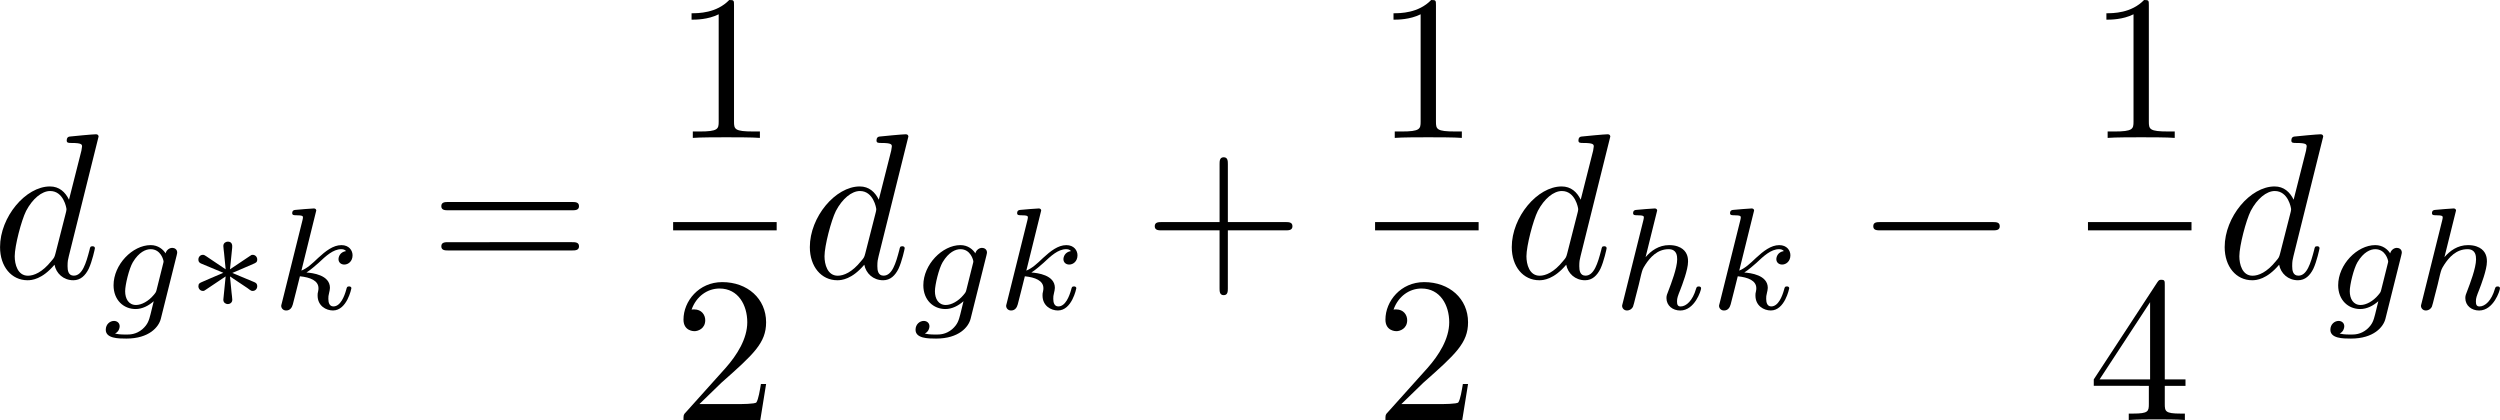 <?xml version="1.0" encoding="UTF-8" standalone="no"?>
<!-- This file was generated by dvisvgm 3.2.1 -->

<svg
   version="1.1"
   width="192.452"
   height="32.334"
   viewBox="52.91 51.878 144.339 24.251"
   id="svg332"
   xmlns:xlink="http://www.w3.org/1999/xlink"
   xmlns="http://www.w3.org/2000/svg"
   xmlns:svg="http://www.w3.org/2000/svg">
  <defs
     id="defs1">
    <path
       id="g1-3"
       d="m 2.703,-2.084 c 0.686,-0.301 0.996,-0.418 1.205,-0.519 0.159,-0.067 0.234,-0.1 0.234,-0.259 0,-0.142 -0.109,-0.268 -0.259,-0.268 -0.059,0 -0.075,0 -0.176,0.075 l -1.138,0.762 0.126,-1.239 c 0.017,-0.151 0,-0.36 -0.251,-0.36 -0.1,0 -0.259,0.067 -0.259,0.251 0,0.075 0.033,0.326 0.042,0.41 0.017,0.142 0.075,0.745 0.092,0.937 L 1.188,-3.055 c -0.084,-0.05 -0.109,-0.075 -0.184,-0.075 -0.151,0 -0.259,0.126 -0.259,0.268 0,0.167 0.1,0.209 0.176,0.243 l 1.264,0.527 c -0.686,0.301 -0.996,0.418 -1.205,0.519 -0.159,0.067 -0.234,0.1 -0.234,0.259 0,0.142 0.109,0.268 0.259,0.268 0.059,0 0.075,0 0.176,-0.075 l 1.138,-0.762 -0.134,1.347 c 0,0.184 0.159,0.251 0.259,0.251 0.1,0 0.259,-0.067 0.259,-0.251 0,-0.075 -0.033,-0.326 -0.042,-0.41 C 2.644,-1.088 2.586,-1.69 2.569,-1.883 L 3.573,-1.213 c 0.218,0.167 0.234,0.167 0.31,0.167 0.151,0 0.259,-0.126 0.259,-0.268 0,-0.167 -0.1,-0.209 -0.176,-0.243 z" />
    <path
       id="g0-0"
       d="m 7.878,-2.75 c 0.203,0 0.418,0 0.418,-0.239 0,-0.239 -0.215,-0.239 -0.418,-0.239 H 1.411 c -0.203,0 -0.418,0 -0.418,0.239 0,0.239 0.215,0.239 0.418,0.239 z" />
    <path
       id="g0-102"
       d="m 3.383,-7.376 c 0,-0.478 0.311,-1.243 1.614,-1.327 0.06,-0.012 0.108,-0.06 0.108,-0.132 0,-0.132 -0.096,-0.132 -0.227,-0.132 -1.196,0 -2.283,0.61 -2.295,1.494 v 2.726 c 0,0.466 0,0.849 -0.478,1.243 -0.418,0.347 -0.873,0.371 -1.136,0.383 -0.06,0.012 -0.108,0.06 -0.108,0.132 0,0.12 0.072,0.12 0.191,0.132 0.789,0.048 1.363,0.478 1.494,1.064 0.036,0.132 0.036,0.155 0.036,0.586 v 2.367 c 0,0.502 0,0.885 0.574,1.339 0.466,0.359 1.255,0.49 1.722,0.49 0.132,0 0.227,0 0.227,-0.132 0,-0.12 -0.072,-0.12 -0.191,-0.132 C 4.16,2.678 3.575,2.295 3.419,1.686 3.383,1.578 3.383,1.554 3.383,1.124 V -1.387 c 0,-0.55 -0.096,-0.753 -0.478,-1.136 -0.251,-0.251 -0.598,-0.371 -0.933,-0.466 0.98,-0.275 1.411,-0.825 1.411,-1.518 z" />
    <path
       id="g0-103"
       d="m 2.582,1.399 c 0,0.478 -0.311,1.243 -1.614,1.327 -0.06,0.012 -0.108,0.06 -0.108,0.132 0,0.132 0.132,0.132 0.239,0.132 1.16,0 2.271,-0.586 2.283,-1.494 v -2.726 c 0,-0.466 0,-0.849 0.478,-1.243 0.418,-0.347 0.873,-0.371 1.136,-0.383 0.06,-0.012 0.108,-0.06 0.108,-0.132 0,-0.12 -0.072,-0.12 -0.191,-0.132 C 4.125,-3.168 3.551,-3.599 3.419,-4.184 3.383,-4.316 3.383,-4.34 3.383,-4.77 v -2.367 c 0,-0.502 0,-0.885 -0.574,-1.339 -0.478,-0.371 -1.303,-0.49 -1.71,-0.49 -0.108,0 -0.239,0 -0.239,0.132 0,0.12 0.072,0.12 0.191,0.132 0.753,0.048 1.339,0.43 1.494,1.04 0.036,0.108 0.036,0.132 0.036,0.562 v 2.511 c 0,0.55 0.096,0.753 0.478,1.136 0.251,0.251 0.598,0.371 0.933,0.466 -0.98,0.275 -1.411,0.825 -1.411,1.518 z" />
    <path
       id="g6-88"
       d="m 15.135,16.737 1.447,-3.826 h -0.299 c -0.466,1.243 -1.733,2.056 -3.108,2.415 -0.251,0.06 -1.423,0.371 -3.718,0.371 H 2.248 L 8.333,8.56 C 8.416,8.464 8.44,8.428 8.44,8.369 c 0,-0.024 0,-0.06 -0.084,-0.179 L 2.786,0.574 h 6.551 c 1.602,0 2.69,0.167 2.798,0.191 0.646,0.096 1.686,0.299 2.63,0.897 0.299,0.191 1.112,0.729 1.518,1.698 h 0.299 L 15.135,0 H 1.004 C 0.729,0 0.717,0.012 0.681,0.084 0.669,0.12 0.669,0.347 0.669,0.478 l 6.324,8.656 -6.193,7.257 c -0.12,0.143 -0.12,0.203 -0.12,0.215 0,0.132 0.108,0.132 0.323,0.132 z" />
    <path
       id="g3-103"
       d="m 4.452,-3.088 c 0.033,-0.126 0.033,-0.167 0.033,-0.176 0,-0.184 -0.151,-0.268 -0.285,-0.268 -0.192,0 -0.351,0.159 -0.385,0.318 -0.142,-0.226 -0.427,-0.477 -0.862,-0.477 -1.046,0 -2.142,1.121 -2.142,2.318 C 0.812,-0.51 1.398,0 2.084,0 2.469,0 2.837,-0.192 3.13,-0.452 L 2.946,0.301 C 2.854,0.653 2.795,0.879 2.477,1.163 2.109,1.473 1.749,1.473 1.54,1.473 c -0.385,0 -0.494,-0.025 -0.644,-0.059 0.209,-0.1 0.268,-0.301 0.268,-0.418 0,-0.201 -0.159,-0.31 -0.326,-0.31 -0.234,0 -0.477,0.192 -0.477,0.51 0,0.502 0.72,0.51 1.188,0.51 1.314,0 1.875,-0.669 1.992,-1.147 z m -1.155,1.975 c -0.033,0.126 -0.033,0.142 -0.176,0.31 -0.293,0.351 -0.695,0.569 -1.013,0.569 -0.427,0 -0.628,-0.36 -0.628,-0.795 0,-0.368 0.226,-1.306 0.444,-1.674 0.351,-0.586 0.745,-0.753 1.029,-0.753 0.586,0 0.745,0.628 0.745,0.711 0,0.017 0,0.033 -0.025,0.126 z" />
    <path
       id="g3-104"
       d="m 2.619,-5.557 c 0.008,-0.017 0.033,-0.126 0.033,-0.134 0,-0.042 -0.033,-0.117 -0.134,-0.117 -0.167,0 -0.862,0.067 -1.071,0.084 -0.067,0.008 -0.184,0.017 -0.184,0.192 0,0.117 0.117,0.117 0.218,0.117 0.402,0 0.402,0.059 0.402,0.126 0,0.059 -0.017,0.109 -0.033,0.184 l -1.18,4.737 c -0.042,0.151 -0.042,0.167 -0.042,0.184 0,0.126 0.1,0.268 0.285,0.268 0.092,0 0.251,-0.042 0.343,-0.218 C 1.28,-0.184 1.356,-0.485 1.398,-0.661 L 1.59,-1.406 C 1.615,-1.531 1.699,-1.849 1.724,-1.975 1.808,-2.293 1.808,-2.301 1.975,-2.569 2.243,-2.979 2.661,-3.456 3.314,-3.456 c 0.469,0 0.494,0.385 0.494,0.586 0,0.502 -0.36,1.431 -0.494,1.783 -0.092,0.234 -0.126,0.31 -0.126,0.452 0,0.444 0.368,0.72 0.795,0.72 0.837,0 1.205,-1.155 1.205,-1.28 0,-0.109 -0.109,-0.109 -0.134,-0.109 -0.117,0 -0.126,0.05 -0.159,0.142 -0.192,0.669 -0.561,1.013 -0.887,1.013 -0.176,0 -0.209,-0.117 -0.209,-0.293 0,-0.192 0.042,-0.301 0.192,-0.678 0.1,-0.259 0.444,-1.147 0.444,-1.615 0,-0.134 0,-0.485 -0.31,-0.728 C 3.983,-3.573 3.741,-3.691 3.347,-3.691 c -0.611,0 -1.054,0.335 -1.364,0.695 z" />
    <path
       id="g3-105"
       d="m 2.711,-5.23 c 0,-0.134 -0.1,-0.318 -0.335,-0.318 -0.226,0 -0.469,0.218 -0.469,0.46 0,0.142 0.109,0.318 0.335,0.318 0.243,0 0.469,-0.234 0.469,-0.46 z m -1.707,4.251 c -0.033,0.109 -0.075,0.209 -0.075,0.351 0,0.393 0.335,0.711 0.795,0.711 0.837,0 1.205,-1.155 1.205,-1.28 0,-0.109 -0.109,-0.109 -0.134,-0.109 -0.117,0 -0.126,0.05 -0.159,0.142 -0.192,0.669 -0.561,1.013 -0.887,1.013 -0.167,0 -0.209,-0.109 -0.209,-0.293 0,-0.192 0.059,-0.351 0.134,-0.536 0.084,-0.226 0.176,-0.452 0.268,-0.669 0.075,-0.201 0.377,-0.962 0.41,-1.063 0.025,-0.084 0.05,-0.184 0.05,-0.268 0,-0.393 -0.335,-0.711 -0.795,-0.711 -0.828,0 -1.213,1.138 -1.213,1.28 0,0.109 0.117,0.109 0.142,0.109 0.117,0 0.126,-0.042 0.151,-0.134 0.218,-0.72 0.586,-1.021 0.895,-1.021 0.134,0 0.209,0.067 0.209,0.293 0,0.192 -0.05,0.318 -0.259,0.837 z" />
    <path
       id="g3-106"
       d="m 3.674,-5.23 c 0,-0.142 -0.109,-0.318 -0.335,-0.318 -0.243,0 -0.469,0.234 -0.469,0.46 0,0.134 0.1,0.318 0.335,0.318 0.226,0 0.469,-0.218 0.469,-0.46 z M 1.9,0.41 C 1.757,0.987 1.314,1.473 0.82,1.473 0.711,1.473 0.611,1.456 0.519,1.423 0.736,1.322 0.803,1.121 0.803,0.996 0.803,0.795 0.644,0.686 0.477,0.686 0.218,0.686 0,0.912 0,1.18 c 0,0.318 0.326,0.527 0.828,0.527 0.502,0 1.481,-0.301 1.741,-1.322 l 0.753,-2.996 c 0.025,-0.092 0.042,-0.167 0.042,-0.293 0,-0.46 -0.393,-0.787 -0.895,-0.787 -0.929,0 -1.465,1.163 -1.465,1.28 0,0.109 0.117,0.109 0.142,0.109 0.1,0 0.109,-0.025 0.167,-0.151 0.209,-0.485 0.644,-1.004 1.13,-1.004 0.209,0 0.285,0.142 0.285,0.41 0,0.092 -0.017,0.209 -0.025,0.251 z" />
    <path
       id="g3-107"
       d="m 2.619,-5.557 c 0.008,-0.017 0.033,-0.126 0.033,-0.134 0,-0.042 -0.033,-0.117 -0.134,-0.117 -0.167,0 -0.862,0.067 -1.071,0.084 -0.067,0.008 -0.184,0.017 -0.184,0.192 0,0.117 0.117,0.117 0.218,0.117 0.402,0 0.402,0.059 0.402,0.126 0,0.059 -0.017,0.109 -0.033,0.184 l -1.18,4.737 c -0.042,0.151 -0.042,0.167 -0.042,0.184 0,0.126 0.1,0.268 0.285,0.268 0.226,0 0.335,-0.167 0.385,-0.351 0.017,-0.033 0.377,-1.506 0.41,-1.624 0.594,0.059 1.071,0.251 1.071,0.686 0,0.042 0,0.084 -0.017,0.167 -0.033,0.126 -0.033,0.167 -0.033,0.259 0,0.594 0.485,0.862 0.887,0.862 0.812,0 1.063,-1.272 1.063,-1.28 0,-0.109 -0.109,-0.109 -0.134,-0.109 -0.117,0 -0.126,0.042 -0.167,0.201 -0.1,0.36 -0.326,0.954 -0.736,0.954 -0.226,0 -0.293,-0.209 -0.293,-0.435 0,-0.142 0,-0.159 0.05,-0.377 0.008,-0.025 0.042,-0.167 0.042,-0.259 0,-0.745 -1.004,-0.862 -1.356,-0.887 0.243,-0.151 0.552,-0.427 0.695,-0.552 0.427,-0.402 0.845,-0.795 1.314,-0.795 0.1,0 0.209,0.025 0.276,0.109 -0.36,0.059 -0.435,0.343 -0.435,0.469 0,0.184 0.142,0.31 0.335,0.31 0.226,0 0.477,-0.184 0.477,-0.536 0,-0.276 -0.201,-0.586 -0.644,-0.586 -0.477,0 -0.912,0.343 -1.339,0.736 -0.351,0.335 -0.628,0.594 -0.971,0.736 z" />
    <path
       id="g3-112"
       d="m 0.628,1.021 c -0.059,0.234 -0.075,0.301 -0.41,0.301 -0.109,0 -0.226,0 -0.226,0.176 0,0.092 0.075,0.126 0.117,0.126 0.218,0 0.494,-0.033 0.72,-0.033 0.285,0 0.603,0.033 0.879,0.033 0.075,0 0.167,-0.025 0.167,-0.184 0,-0.117 -0.117,-0.117 -0.218,-0.117 -0.184,0 -0.41,0 -0.41,-0.1 0,-0.042 0.059,-0.259 0.092,-0.385 0.1,-0.444 0.218,-0.895 0.31,-1.247 0.1,0.167 0.36,0.494 0.862,0.494 1.021,0 2.151,-1.13 2.151,-2.377 0,-0.979 -0.678,-1.398 -1.255,-1.398 -0.519,0 -0.962,0.351 -1.188,0.586 C 2.075,-3.582 1.607,-3.691 1.356,-3.691 c -0.326,0 -0.527,0.218 -0.661,0.444 -0.167,0.285 -0.301,0.787 -0.301,0.837 0,0.109 0.117,0.109 0.142,0.109 0.117,0 0.126,-0.025 0.184,-0.251 0.126,-0.485 0.285,-0.904 0.611,-0.904 0.218,0 0.276,0.184 0.276,0.41 0,0.092 -0.017,0.201 -0.025,0.251 z m 1.582,-3.707 c 0.485,-0.644 0.904,-0.77 1.172,-0.77 0.326,0 0.611,0.243 0.611,0.812 0,0.343 -0.184,1.197 -0.435,1.682 -0.209,0.41 -0.619,0.812 -1.046,0.812 -0.594,0 -0.745,-0.644 -0.745,-0.728 0,-0.033 0.017,-0.092 0.025,-0.126 z" />
    <path
       id="g5-49"
       d="m 2.803,-5.322 c 0,-0.226 -0.017,-0.234 -0.251,-0.234 -0.536,0.527 -1.297,0.536 -1.64,0.536 V -4.72 c 0.201,0 0.753,0 1.213,-0.234 v 4.268 c 0,0.276 0,0.385 -0.837,0.385 H 0.971 V 0 c 0.151,-0.008 1.18,-0.033 1.49,-0.033 0.259,0 1.314,0.025 1.498,0.033 V -0.301 H 3.64 c -0.837,0 -0.837,-0.109 -0.837,-0.385 z" />
    <path
       id="g5-50"
       d="M 4.226,-1.523 H 3.942 C 3.917,-1.339 3.833,-0.845 3.724,-0.762 3.657,-0.711 3.013,-0.711 2.896,-0.711 H 1.356 c 0.879,-0.778 1.172,-1.013 1.674,-1.406 0.619,-0.494 1.197,-1.013 1.197,-1.808 0,-1.013 -0.887,-1.632 -1.958,-1.632 -1.038,0 -1.741,0.728 -1.741,1.498 0,0.427 0.36,0.469 0.444,0.469 0.201,0 0.444,-0.142 0.444,-0.444 0,-0.151 -0.059,-0.444 -0.494,-0.444 0.259,-0.594 0.828,-0.778 1.222,-0.778 0.837,0 1.272,0.653 1.272,1.331 0,0.728 -0.519,1.306 -0.787,1.607 L 0.611,-0.326 C 0.527,-0.251 0.527,-0.234 0.527,0 h 3.448 z" />
    <path
       id="g5-61"
       d="m 6.427,-2.812 c 0.126,0 0.318,0 0.318,-0.209 0,-0.201 -0.201,-0.201 -0.31,-0.201 H 0.895 c -0.109,0 -0.31,0 -0.31,0.201 0,0.209 0.192,0.209 0.318,0.209 z m 0.008,1.841 c 0.109,0 0.31,0 0.31,-0.201 0,-0.209 -0.192,-0.209 -0.318,-0.209 H 0.904 c -0.126,0 -0.318,0 -0.318,0.209 0,0.201 0.201,0.201 0.31,0.201 z" />
    <path
       id="g2-58"
       d="m 2.295,-0.634 c 0,-0.347 -0.287,-0.634 -0.634,-0.634 -0.347,0 -0.634,0.287 -0.634,0.634 0,0.347 0.287,0.634 0.634,0.634 0.347,0 0.634,-0.287 0.634,-0.634 z" />
    <path
       id="g2-86"
       d="m 7.508,-6.802 c 0.586,-0.933 1.088,-0.968 1.53,-0.992 0.143,-0.012 0.155,-0.215 0.155,-0.227 0,-0.096 -0.06,-0.143 -0.155,-0.143 -0.311,0 -0.658,0.036 -0.98,0.036 -0.395,0 -0.801,-0.036 -1.184,-0.036 -0.072,0 -0.227,0 -0.227,0.227 0,0.132 0.108,0.143 0.191,0.143 0.323,0.024 0.55,0.143 0.55,0.395 0,0.179 -0.179,0.442 -0.179,0.454 L 3.539,-1.112 2.726,-7.436 c 0,-0.203 0.275,-0.359 0.825,-0.359 0.167,0 0.299,0 0.299,-0.239 0,-0.108 -0.096,-0.132 -0.167,-0.132 -0.478,0 -0.992,0.036 -1.482,0.036 -0.215,0 -0.442,-0.012 -0.658,-0.012 -0.215,0 -0.442,-0.024 -0.646,-0.024 -0.084,0 -0.227,0 -0.227,0.227 0,0.143 0.108,0.143 0.299,0.143 0.669,0 0.681,0.108 0.717,0.406 l 0.944,7.376 c 0.036,0.239 0.084,0.275 0.239,0.275 0.191,0 0.239,-0.06 0.335,-0.215 z" />
    <path
       id="g2-97"
       d="m 4.459,-4.519 c -0.215,-0.442 -0.562,-0.765 -1.1,-0.765 -1.399,0 -2.881,1.757 -2.881,3.503 0,1.124 0.658,1.913 1.59,1.913 0.239,0 0.837,-0.048 1.554,-0.897 0.096,0.502 0.514,0.897 1.088,0.897 0.418,0 0.693,-0.275 0.885,-0.658 0.203,-0.43 0.359,-1.16 0.359,-1.184 0,-0.12 -0.108,-0.12 -0.143,-0.12 -0.12,0 -0.132,0.048 -0.167,0.215 -0.203,0.777 -0.418,1.482 -0.909,1.482 -0.323,0 -0.359,-0.311 -0.359,-0.55 0,-0.263 0.024,-0.359 0.155,-0.885 0.132,-0.502 0.155,-0.622 0.263,-1.076 l 0.43,-1.674 c 0.084,-0.335 0.084,-0.359 0.084,-0.406 0,-0.203 -0.143,-0.323 -0.347,-0.323 -0.287,0 -0.466,0.263 -0.502,0.526 z m -0.777,3.096 c -0.06,0.215 -0.06,0.239 -0.239,0.442 -0.526,0.658 -1.016,0.849 -1.351,0.849 -0.598,0 -0.765,-0.658 -0.765,-1.124 0,-0.598 0.383,-2.068 0.658,-2.618 0.371,-0.705 0.909,-1.148 1.387,-1.148 0.777,0 0.944,0.98 0.944,1.052 0,0.072 -0.024,0.143 -0.036,0.203 z" />
    <path
       id="g2-98"
       d="m 2.857,-8.165 c 0,-0.012 0,-0.132 -0.155,-0.132 -0.275,0 -1.148,0.096 -1.459,0.12 -0.096,0.012 -0.227,0.024 -0.227,0.239 0,0.143 0.108,0.143 0.287,0.143 0.574,0 0.598,0.084 0.598,0.203 0,0.084 -0.108,0.49 -0.167,0.741 l -0.98,3.897 c -0.143,0.598 -0.191,0.789 -0.191,1.207 0,1.136 0.634,1.877 1.518,1.877 1.411,0 2.881,-1.781 2.881,-3.503 0,-1.088 -0.634,-1.913 -1.59,-1.913 -0.55,0 -1.04,0.347 -1.399,0.717 z M 1.733,-3.646 C 1.805,-3.909 1.805,-3.933 1.913,-4.065 c 0.586,-0.777 1.124,-0.956 1.435,-0.956 0.43,0 0.753,0.359 0.753,1.124 0,0.705 -0.395,2.08 -0.61,2.534 -0.395,0.801 -0.944,1.231 -1.411,1.231 -0.406,0 -0.801,-0.323 -0.801,-1.207 0,-0.227 0,-0.454 0.191,-1.207 z" />
    <path
       id="g2-99"
       d="m 4.734,-4.543 c -0.191,0 -0.359,0 -0.526,0.167 -0.191,0.179 -0.215,0.383 -0.215,0.466 0,0.287 0.215,0.418 0.442,0.418 0.347,0 0.669,-0.287 0.669,-0.765 0,-0.586 -0.562,-1.028 -1.411,-1.028 -1.614,0 -3.204,1.71 -3.204,3.395 0,1.076 0.693,2.02 1.937,2.02 1.71,0 2.714,-1.267 2.714,-1.411 0,-0.072 -0.072,-0.155 -0.143,-0.155 -0.06,0 -0.084,0.024 -0.155,0.12 -0.944,1.184 -2.248,1.184 -2.391,1.184 -0.753,0 -1.076,-0.586 -1.076,-1.303 0,-0.49 0.239,-1.65 0.646,-2.391 0.371,-0.681 1.028,-1.196 1.686,-1.196 0.406,0 0.861,0.155 1.028,0.478 z" />
    <path
       id="g2-100"
       d="m 6.169,-8.165 c 0,-0.012 0,-0.132 -0.155,-0.132 -0.179,0 -1.315,0.108 -1.518,0.132 -0.096,0.012 -0.167,0.072 -0.167,0.227 0,0.143 0.108,0.143 0.287,0.143 0.574,0 0.598,0.084 0.598,0.203 l -0.036,0.239 -0.717,2.833 c -0.215,-0.442 -0.562,-0.765 -1.1,-0.765 -1.399,0 -2.881,1.757 -2.881,3.503 0,1.124 0.658,1.913 1.59,1.913 0.239,0 0.837,-0.048 1.554,-0.897 0.096,0.502 0.514,0.897 1.088,0.897 0.418,0 0.693,-0.275 0.885,-0.658 0.203,-0.43 0.359,-1.16 0.359,-1.184 0,-0.12 -0.108,-0.12 -0.143,-0.12 -0.12,0 -0.132,0.048 -0.167,0.215 -0.203,0.777 -0.418,1.482 -0.909,1.482 -0.323,0 -0.359,-0.311 -0.359,-0.55 0,-0.287 0.024,-0.371 0.072,-0.574 z m -2.487,6.743 c -0.06,0.215 -0.06,0.239 -0.239,0.442 -0.526,0.658 -1.016,0.849 -1.351,0.849 -0.598,0 -0.765,-0.658 -0.765,-1.124 0,-0.598 0.383,-2.068 0.658,-2.618 0.371,-0.705 0.909,-1.148 1.387,-1.148 0.777,0 0.944,0.98 0.944,1.052 0,0.072 -0.024,0.143 -0.036,0.203 z" />
    <path
       id="g2-110"
       d="m 1.052,-0.705 c -0.036,0.179 -0.108,0.454 -0.108,0.514 0,0.215 0.167,0.323 0.347,0.323 0.143,0 0.359,-0.096 0.442,-0.335 0.012,-0.024 0.155,-0.586 0.227,-0.885 L 2.224,-2.164 C 2.295,-2.427 2.367,-2.69 2.427,-2.965 2.475,-3.168 2.57,-3.515 2.582,-3.563 c 0.179,-0.371 0.813,-1.459 1.949,-1.459 0.538,0 0.646,0.442 0.646,0.837 0,0.741 -0.586,2.271 -0.777,2.786 -0.108,0.275 -0.12,0.418 -0.12,0.55 0,0.562 0.418,0.98 0.98,0.98 1.124,0 1.566,-1.745 1.566,-1.841 0,-0.12 -0.108,-0.12 -0.143,-0.12 -0.12,0 -0.12,0.036 -0.179,0.215 -0.239,0.813 -0.634,1.482 -1.219,1.482 -0.203,0 -0.287,-0.12 -0.287,-0.395 0,-0.299 0.108,-0.586 0.215,-0.849 0.227,-0.634 0.729,-1.949 0.729,-2.63 0,-0.801 -0.514,-1.279 -1.375,-1.279 -1.076,0 -1.662,0.765 -1.865,1.04 -0.06,-0.669 -0.55,-1.04 -1.1,-1.04 -0.55,0 -0.777,0.466 -0.897,0.681 -0.191,0.406 -0.359,1.112 -0.359,1.16 0,0.12 0.12,0.12 0.143,0.12 0.12,0 0.132,-0.012 0.203,-0.275 0.203,-0.849 0.442,-1.423 0.873,-1.423 0.239,0 0.371,0.155 0.371,0.55 0,0.251 -0.036,0.383 -0.191,1.004 z" />
    <path
       id="g2-119"
       d="m 5.523,-4.053 c 0.06,-0.263 0.179,-0.705 0.179,-0.777 0,-0.215 -0.167,-0.323 -0.347,-0.323 -0.143,0 -0.359,0.096 -0.442,0.335 -0.036,0.084 -0.598,2.367 -0.681,2.678 -0.084,0.359 -0.108,0.574 -0.108,0.789 0,0.132 0,0.155 0.012,0.215 -0.275,0.634 -0.634,1.004 -1.1,1.004 -0.956,0 -0.956,-0.885 -0.956,-1.088 0,-0.383 0.06,-0.849 0.622,-2.319 0.132,-0.359 0.203,-0.526 0.203,-0.765 0,-0.538 -0.395,-0.98 -0.98,-0.98 -1.136,0 -1.578,1.733 -1.578,1.841 0,0.12 0.12,0.12 0.143,0.12 0.12,0 0.132,-0.024 0.191,-0.215 0.323,-1.112 0.789,-1.482 1.207,-1.482 0.108,0 0.299,0.012 0.299,0.395 0,0.299 -0.132,0.634 -0.215,0.837 -0.526,1.411 -0.669,1.961 -0.669,2.415 0,1.088 0.801,1.506 1.698,1.506 0.203,0 0.765,0 1.243,-0.837 0.311,0.765 1.136,0.837 1.494,0.837 0.897,0 1.423,-0.753 1.733,-1.47 0.406,-0.933 0.789,-2.534 0.789,-3.108 0,-0.658 -0.323,-0.837 -0.526,-0.837 -0.299,0 -0.598,0.311 -0.598,0.574 0,0.155 0.072,0.227 0.179,0.323 0.132,0.132 0.43,0.442 0.43,1.016 0,0.406 -0.347,1.578 -0.658,2.188 -0.311,0.634 -0.729,1.052 -1.315,1.052 -0.562,0 -0.885,-0.359 -0.885,-1.04 0,-0.335 0.084,-0.705 0.132,-0.873 z" />
    <path
       id="g2-120"
       d="m 3.993,-3.61 c 0.072,-0.311 0.347,-1.411 1.184,-1.411 0.06,0 0.347,0 0.598,0.155 -0.335,0.06 -0.574,0.359 -0.574,0.646 0,0.191 0.132,0.418 0.454,0.418 0.263,0 0.646,-0.215 0.646,-0.693 0,-0.622 -0.705,-0.789 -1.112,-0.789 -0.693,0 -1.112,0.634 -1.255,0.909 -0.299,-0.789 -0.944,-0.909 -1.291,-0.909 -1.243,0 -1.925,1.542 -1.925,1.841 0,0.12 0.12,0.12 0.143,0.12 0.096,0 0.132,-0.024 0.155,-0.132 0.406,-1.267 1.196,-1.566 1.602,-1.566 0.227,0 0.646,0.108 0.646,0.801 0,0.371 -0.203,1.172 -0.646,2.845 -0.191,0.741 -0.61,1.243 -1.136,1.243 -0.072,0 -0.347,0 -0.598,-0.155 0.299,-0.06 0.562,-0.311 0.562,-0.646 0,-0.323 -0.263,-0.418 -0.442,-0.418 -0.359,0 -0.658,0.311 -0.658,0.693 0,0.55 0.598,0.789 1.124,0.789 0.789,0 1.219,-0.837 1.255,-0.909 0.143,0.442 0.574,0.909 1.291,0.909 1.231,0 1.913,-1.542 1.913,-1.841 0,-0.12 -0.108,-0.12 -0.143,-0.12 -0.108,0 -0.132,0.048 -0.155,0.132 -0.395,1.279 -1.207,1.566 -1.59,1.566 -0.466,0 -0.658,-0.383 -0.658,-0.789 0,-0.263 0.072,-0.526 0.203,-1.052 z" />
    <path
       id="g4-40"
       d="m 3.957,2.869 c 0,-0.036 0,-0.06 -0.203,-0.263 -1.494,-1.506 -1.877,-3.766 -1.877,-5.595 0,-2.08 0.454,-4.16 1.925,-5.655 0.155,-0.143 0.155,-0.167 0.155,-0.203 0,-0.084 -0.048,-0.12 -0.12,-0.12 -0.12,0 -1.196,0.813 -1.901,2.331 -0.61,1.315 -0.753,2.642 -0.753,3.646 0,0.933 0.132,2.379 0.789,3.73 0.717,1.47 1.745,2.248 1.865,2.248 0.072,0 0.12,-0.036 0.12,-0.12 z" />
    <path
       id="g4-41"
       d="m 3.455,-2.989 c 0,-0.933 -0.132,-2.379 -0.789,-3.73 -0.717,-1.47 -1.745,-2.248 -1.865,-2.248 -0.072,0 -0.12,0.048 -0.12,0.12 0,0.036 0,0.06 0.227,0.275 1.172,1.184 1.853,3.084 1.853,5.583 0,2.044 -0.442,4.148 -1.925,5.655 -0.155,0.143 -0.155,0.167 -0.155,0.203 0,0.072 0.048,0.12 0.12,0.12 0.12,0 1.196,-0.813 1.901,-2.331 0.61,-1.315 0.753,-2.642 0.753,-3.646 z" />
    <path
       id="g4-43"
       d="m 4.89,-2.75 h 3.335 c 0.167,0 0.395,0 0.395,-0.239 0,-0.239 -0.227,-0.239 -0.395,-0.239 H 4.89 v -3.347 c 0,-0.167 0,-0.395 -0.239,-0.395 -0.239,0 -0.239,0.227 -0.239,0.395 v 3.347 H 1.064 c -0.167,0 -0.395,0 -0.395,0.239 0,0.239 0.227,0.239 0.395,0.239 h 3.347 v 3.347 c 0,0.167 0,0.395 0.239,0.395 0.239,0 0.239,-0.227 0.239,-0.395 z" />
    <path
       id="g4-48"
       d="m 5.499,-3.826 c 0,-0.956 -0.06,-1.913 -0.478,-2.798 -0.55,-1.148 -1.53,-1.339 -2.032,-1.339 -0.717,0 -1.59,0.311 -2.08,1.423 -0.383,0.825 -0.442,1.757 -0.442,2.714 0,0.897 0.048,1.973 0.538,2.881 0.514,0.968 1.387,1.207 1.973,1.207 0.646,0 1.554,-0.251 2.08,-1.387 0.383,-0.825 0.442,-1.757 0.442,-2.702 z M 2.977,0 C 2.511,0 1.805,-0.299 1.59,-1.447 1.459,-2.164 1.459,-3.264 1.459,-3.969 c 0,-0.765 0,-1.554 0.096,-2.2 0.227,-1.423 1.124,-1.53 1.423,-1.53 0.395,0 1.184,0.215 1.411,1.399 0.12,0.669 0.12,1.578 0.12,2.331 0,0.897 0,1.71 -0.132,2.475 C 4.196,-0.359 3.515,0 2.977,0 Z" />
    <path
       id="g4-49"
       d="m 3.515,-7.651 c 0,-0.287 0,-0.311 -0.275,-0.311 -0.741,0.765 -1.793,0.765 -2.176,0.765 v 0.371 c 0.239,0 0.944,0 1.566,-0.311 v 6.193 c 0,0.43 -0.036,0.574 -1.112,0.574 H 1.136 V 0 c 0.418,-0.036 1.459,-0.036 1.937,-0.036 0.478,0 1.518,0 1.937,0.036 V -0.371 H 4.627 c -1.076,0 -1.112,-0.132 -1.112,-0.574 z" />
    <path
       id="g4-50"
       d="M 1.518,-0.921 2.786,-2.152 C 4.651,-3.802 5.368,-4.447 5.368,-5.643 c 0,-1.363 -1.076,-2.319 -2.534,-2.319 -1.351,0 -2.236,1.1 -2.236,2.164 0,0.669 0.598,0.669 0.634,0.669 0.203,0 0.622,-0.143 0.622,-0.634 0,-0.311 -0.215,-0.622 -0.634,-0.622 -0.096,0 -0.12,0 -0.155,0.012 0.275,-0.777 0.921,-1.219 1.614,-1.219 1.088,0 1.602,0.968 1.602,1.949 0,0.956 -0.598,1.901 -1.255,2.642 L 0.729,-0.442 C 0.598,-0.311 0.598,-0.287 0.598,0 H 5.033 L 5.368,-2.08 H 5.069 c -0.06,0.359 -0.143,0.885 -0.263,1.064 -0.084,0.096 -0.873,0.096 -1.136,0.096 z" />
    <path
       id="g4-51"
       d="m 3.467,-4.208 c 0.98,-0.323 1.674,-1.16 1.674,-2.104 0,-0.98 -1.052,-1.65 -2.2,-1.65 -1.207,0 -2.116,0.717 -2.116,1.626 0,0.395 0.263,0.622 0.61,0.622 0.371,0 0.61,-0.263 0.61,-0.61 0,-0.598 -0.562,-0.598 -0.741,-0.598 0.371,-0.586 1.16,-0.741 1.59,-0.741 0.49,0 1.148,0.263 1.148,1.339 0,0.143 -0.024,0.837 -0.335,1.363 -0.359,0.574 -0.765,0.61 -1.064,0.622 -0.096,0.012 -0.383,0.036 -0.466,0.036 -0.096,0.012 -0.179,0.024 -0.179,0.143 0,0.132 0.084,0.132 0.287,0.132 h 0.526 c 0.98,0 1.423,0.813 1.423,1.985 0,1.626 -0.825,1.973 -1.351,1.973 -0.514,0 -1.411,-0.203 -1.829,-0.909 0.418,0.06 0.789,-0.203 0.789,-0.658 0,-0.43 -0.323,-0.669 -0.669,-0.669 -0.287,0 -0.669,0.167 -0.669,0.693 0,1.088 1.112,1.877 2.415,1.877 1.459,0 2.546,-1.088 2.546,-2.307 0,-0.98 -0.753,-1.913 -1.997,-2.164 z" />
    <path
       id="g4-52"
       d="m 3.515,-1.973 v 1.04 c 0,0.43 -0.024,0.562 -0.909,0.562 H 2.355 V 0 c 0.49,-0.036 1.112,-0.036 1.614,-0.036 0.502,0 1.136,0 1.626,0.036 V -0.371 H 5.344 c -0.885,0 -0.909,-0.132 -0.909,-0.562 v -1.04 h 1.196 v -0.371 H 4.435 v -5.44 c 0,-0.239 0,-0.311 -0.191,-0.311 -0.108,0 -0.143,0 -0.239,0.143 l -3.67,5.607 v 0.371 z M 3.587,-2.343 H 0.669 L 3.587,-6.802 Z" />
    <path
       id="g4-53"
       d="m 5.368,-2.403 c 0,-1.423 -0.98,-2.618 -2.271,-2.618 -0.574,0 -1.088,0.191 -1.518,0.61 v -2.331 c 0.239,0.072 0.634,0.155 1.016,0.155 1.47,0 2.307,-1.088 2.307,-1.243 0,-0.072 -0.036,-0.132 -0.12,-0.132 -0.012,0 -0.036,0 -0.096,0.036 -0.239,0.108 -0.825,0.347 -1.626,0.347 -0.478,0 -1.028,-0.084 -1.59,-0.335 -0.096,-0.036 -0.12,-0.036 -0.143,-0.036 -0.12,0 -0.12,0.096 -0.12,0.287 v 3.539 c 0,0.215 0,0.311 0.167,0.311 0.084,0 0.108,-0.036 0.155,-0.108 0.132,-0.191 0.574,-0.837 1.542,-0.837 0.622,0 0.921,0.55 1.016,0.765 0.191,0.442 0.215,0.909 0.215,1.506 0,0.418 0,1.136 -0.287,1.638 -0.287,0.466 -0.729,0.777 -1.279,0.777 -0.873,0 -1.554,-0.634 -1.757,-1.339 0.036,0.012 0.072,0.024 0.203,0.024 0.395,0 0.598,-0.299 0.598,-0.586 0,-0.287 -0.203,-0.586 -0.598,-0.586 -0.167,0 -0.586,0.084 -0.586,0.634 0,1.028 0.825,2.188 2.164,2.188 1.387,0 2.606,-1.148 2.606,-2.666 z" />
    <path
       id="g4-54"
       d="m 1.578,-3.921 v -0.287 c 0,-3.025 1.482,-3.455 2.092,-3.455 0.287,0 0.789,0.072 1.052,0.478 -0.179,0 -0.658,0 -0.658,0.538 0,0.371 0.287,0.55 0.55,0.55 0.191,0 0.55,-0.108 0.55,-0.574 0,-0.717 -0.526,-1.291 -1.518,-1.291 -1.53,0 -3.144,1.542 -3.144,4.184 0,3.192 1.387,4.041 2.499,4.041 1.327,0 2.463,-1.124 2.463,-2.702 0,-1.518 -1.064,-2.666 -2.391,-2.666 -0.813,0 -1.255,0.61 -1.494,1.184 z m 1.423,3.85 c -0.753,0 -1.112,-0.717 -1.184,-0.897 -0.215,-0.562 -0.215,-1.518 -0.215,-1.733 0,-0.933 0.383,-2.128 1.459,-2.128 0.191,0 0.741,0 1.112,0.741 0.215,0.442 0.215,1.052 0.215,1.638 0,0.574 0,1.172 -0.203,1.602 -0.359,0.717 -0.909,0.777 -1.184,0.777 z" />
    <path
       id="g4-55"
       d="M 5.691,-7.281 C 5.798,-7.424 5.798,-7.448 5.798,-7.699 H 2.893 c -1.459,0 -1.482,-0.155 -1.53,-0.383 H 1.064 l -0.395,2.463 h 0.299 C 1.004,-5.81 1.112,-6.563 1.267,-6.707 1.351,-6.779 2.283,-6.779 2.439,-6.779 h 2.475 C 4.782,-6.587 3.838,-5.284 3.575,-4.89 2.499,-3.276 2.104,-1.614 2.104,-0.395 c 0,0.12 0,0.658 0.55,0.658 0.55,0 0.55,-0.538 0.55,-0.658 v -0.61 c 0,-0.658 0.036,-1.315 0.132,-1.961 0.048,-0.275 0.215,-1.303 0.741,-2.044 z" />
    <path
       id="g4-56"
       d="M 1.949,-5.464 C 1.399,-5.822 1.351,-6.229 1.351,-6.432 c 0,-0.729 0.777,-1.231 1.626,-1.231 0.873,0 1.638,0.622 1.638,1.482 0,0.681 -0.466,1.255 -1.184,1.674 z m 1.745,1.136 c 0.861,-0.442 1.447,-1.064 1.447,-1.853 0,-1.1 -1.064,-1.781 -2.152,-1.781 -1.196,0 -2.164,0.885 -2.164,1.997 0,0.215 0.024,0.753 0.526,1.315 0.132,0.143 0.574,0.442 0.873,0.646 -0.693,0.347 -1.722,1.016 -1.722,2.2 0,1.267 1.219,2.068 2.475,2.068 1.351,0 2.487,-0.992 2.487,-2.271 0,-0.43 -0.132,-0.968 -0.586,-1.47 C 4.651,-3.73 4.459,-3.85 3.694,-4.328 Z m -1.196,0.502 1.47,0.933 c 0.335,0.227 0.897,0.586 0.897,1.315 0,0.885 -0.897,1.506 -1.877,1.506 -1.028,0 -1.889,-0.741 -1.889,-1.733 0,-0.693 0.383,-1.459 1.399,-2.02 z" />
    <path
       id="g4-57"
       d="m 4.388,-3.802 v 0.383 c 0,2.798 -1.243,3.347 -1.937,3.347 -0.203,0 -0.849,-0.024 -1.172,-0.43 0.526,0 0.622,-0.347 0.622,-0.55 0,-0.371 -0.287,-0.55 -0.55,-0.55 -0.191,0 -0.55,0.108 -0.55,0.574 0,0.801 0.646,1.291 1.662,1.291 1.542,0 3.001,-1.626 3.001,-4.196 0,-3.216 -1.375,-4.029 -2.439,-4.029 -0.658,0 -1.243,0.215 -1.757,0.753 -0.49,0.538 -0.765,1.04 -0.765,1.937 0,1.494 1.052,2.666 2.391,2.666 0.729,0 1.219,-0.502 1.494,-1.196 z m -1.482,0.921 c -0.191,0 -0.741,0 -1.112,-0.753 -0.215,-0.442 -0.215,-1.04 -0.215,-1.626 0,-0.646 0,-1.207 0.251,-1.65 0.323,-0.598 0.777,-0.753 1.196,-0.753 0.55,0 0.944,0.406 1.148,0.944 0.143,0.383 0.191,1.136 0.191,1.686 0,0.992 -0.406,2.152 -1.459,2.152 z" />
    <path
       id="g4-61"
       d="m 8.213,-3.909 c 0.179,0 0.406,0 0.406,-0.239 0,-0.239 -0.227,-0.239 -0.395,-0.239 H 1.064 c -0.167,0 -0.395,0 -0.395,0.239 0,0.239 0.227,0.239 0.406,0.239 z m 0.012,2.319 c 0.167,0 0.395,0 0.395,-0.239 0,-0.239 -0.227,-0.239 -0.406,-0.239 H 1.076 c -0.179,0 -0.406,0 -0.406,0.239 0,0.239 0.227,0.239 0.395,0.239 z" />
  </defs>
  <use
     x="139.809"
     y="70.389"
     xlink:href="#g4-48"
     id="use1"
     transform="translate(-115.255,-218.61)" />
  <use
     x="145.786"
     y="70.389"
     xlink:href="#g4-48"
     id="use2"
     transform="translate(-115.255,-218.61)" />
  <use
     x="151.764"
     y="70.389"
     xlink:href="#g4-49"
     id="use3"
     transform="translate(-115.255,-218.61)" />
  <g
     id="g332"
     transform="translate(-118.255,-227.61)">
    <use
       x="169.697"
       y="70.389"
       xlink:href="#g2-100"
       id="use4"
       transform="translate(3,9)" />
    <use
       x="175.919"
       y="65.453"
       xlink:href="#g5-50"
       id="use5"
       transform="translate(3,9)" />
    <use
       x="175.919"
       y="73.345"
       xlink:href="#g3-105"
       id="use6"
       transform="translate(3,9)" />
    <use
       x="179.302"
       y="73.345"
       xlink:href="#g3-107"
       id="use7"
       transform="translate(3,9)" />
    <use
       x="188.504"
       y="70.389"
       xlink:href="#g4-61"
       id="use8"
       transform="translate(3,9)" />
    <use
       x="207.294"
       y="54.881"
       xlink:href="#g3-112"
       id="use9"
       transform="translate(3,9)" />
    <use
       x="201.124"
       y="59.032"
       xlink:href="#g6-88"
       id="use10"
       transform="translate(3,9)" />
    <use
       x="201.486"
       y="84.495"
       xlink:href="#g3-106"
       id="use11"
       transform="translate(3,9)" />
    <use
       x="205.926"
       y="84.495"
       xlink:href="#g5-61"
       id="use12"
       transform="translate(3,9)" />
    <use
       x="213.265"
       y="84.495"
       xlink:href="#g5-49"
       id="use13"
       transform="translate(3,9)" />
    <use
       x="218.392"
       y="70.389"
       xlink:href="#g4-40"
       id="use14"
       transform="translate(3,9)" />
    <use
       x="223.042"
       y="70.389"
       xlink:href="#g2-120"
       id="use15"
       transform="translate(3,9)" />
    <use
       x="229.874"
       y="72.183"
       xlink:href="#g3-105"
       id="use16"
       transform="translate(3,9)" />
    <use
       x="233.257"
       y="72.183"
       xlink:href="#g3-106"
       id="use17"
       transform="translate(3,9)" />
    <use
       x="240.951"
       y="70.389"
       xlink:href="#g0-0"
       id="use18"
       transform="translate(3,9)" />
    <use
       x="252.906"
       y="70.389"
       xlink:href="#g2-120"
       id="use19"
       transform="translate(3,9)" />
    <use
       x="259.739"
       y="72.183"
       xlink:href="#g3-107"
       id="use20"
       transform="translate(3,9)" />
    <use
       x="265.023"
       y="72.183"
       xlink:href="#g3-106"
       id="use21"
       transform="translate(3,9)" />
    <use
       x="270.06"
       y="70.389"
       xlink:href="#g4-41"
       id="use22"
       transform="translate(3,9)" />
    <use
       x="274.71"
       y="65.453"
       xlink:href="#g5-50"
       id="use23"
       transform="translate(3,9)" />
    <use
       x="283.394"
       y="70.389"
       xlink:href="#g4-61"
       id="use24"
       transform="translate(3,9)" />
    <use
       x="296.013"
       y="70.389"
       xlink:href="#g2-100"
       id="use25"
       transform="translate(3,9)" />
    <use
       x="302.236"
       y="65.453"
       xlink:href="#g5-50"
       id="use26"
       transform="translate(3,9)" />
    <use
       x="302.236"
       y="73.345"
       xlink:href="#g3-107"
       id="use27"
       transform="translate(3,9)" />
    <use
       x="307.52"
       y="73.345"
       xlink:href="#g3-105"
       id="use28"
       transform="translate(3,9)" />
  </g>
  <use
     x="132.014"
     y="119.58"
     xlink:href="#g4-48"
     id="use29"
     transform="translate(-115.255,-218.61)" />
  <use
     x="137.992"
     y="119.58"
     xlink:href="#g4-48"
     id="use30"
     transform="translate(-115.255,-218.61)" />
  <use
     x="143.969"
     y="119.58"
     xlink:href="#g4-50"
     id="use31"
     transform="translate(-115.255,-218.61)" />
  <g
     id="g333"
     transform="translate(-118.255,-227.61)">
    <use
       x="161.902"
       y="119.58"
       xlink:href="#g2-100"
       id="use32"
       transform="translate(3,9)" />
    <use
       x="168.125"
       y="114.644"
       xlink:href="#g5-50"
       id="use33"
       transform="translate(3,9)" />
    <use
       x="168.125"
       y="122.536"
       xlink:href="#g3-105"
       id="use34"
       transform="translate(3,9)" />
    <use
       x="171.507"
       y="122.536"
       xlink:href="#g3-107"
       id="use35"
       transform="translate(3,9)" />
    <use
       x="180.71"
       y="119.58"
       xlink:href="#g4-61"
       id="use36"
       transform="translate(3,9)" />
    <use
       x="199.5"
       y="104.071"
       xlink:href="#g3-112"
       id="use37"
       transform="translate(3,9)" />
    <use
       x="193.329"
       y="108.223"
       xlink:href="#g6-88"
       id="use38"
       transform="translate(3,9)" />
    <use
       x="193.692"
       y="133.686"
       xlink:href="#g3-106"
       id="use39"
       transform="translate(3,9)" />
    <use
       x="198.131"
       y="133.686"
       xlink:href="#g5-61"
       id="use40"
       transform="translate(3,9)" />
    <use
       x="205.47"
       y="133.686"
       xlink:href="#g5-49"
       id="use41"
       transform="translate(3,9)" />
    <use
       x="212.59"
       y="119.58"
       xlink:href="#g2-119"
       id="use42"
       transform="translate(3,9)" />
    <use
       x="221.149"
       y="121.373"
       xlink:href="#g3-106"
       id="use43"
       transform="translate(3,9)" />
    <use
       x="226.187"
       y="119.58"
       xlink:href="#g4-40"
       id="use44"
       transform="translate(3,9)" />
    <use
       x="230.836"
       y="119.58"
       xlink:href="#g2-120"
       id="use45"
       transform="translate(3,9)" />
    <use
       x="237.669"
       y="121.373"
       xlink:href="#g3-105"
       id="use46"
       transform="translate(3,9)" />
    <use
       x="241.051"
       y="121.373"
       xlink:href="#g3-106"
       id="use47"
       transform="translate(3,9)" />
    <use
       x="248.745"
       y="119.58"
       xlink:href="#g0-0"
       id="use48"
       transform="translate(3,9)" />
    <use
       x="260.7"
       y="119.58"
       xlink:href="#g2-120"
       id="use49"
       transform="translate(3,9)" />
    <use
       x="267.533"
       y="121.373"
       xlink:href="#g3-107"
       id="use50"
       transform="translate(3,9)" />
    <use
       x="272.817"
       y="121.373"
       xlink:href="#g3-106"
       id="use51"
       transform="translate(3,9)" />
    <use
       x="277.855"
       y="119.58"
       xlink:href="#g4-41"
       id="use52"
       transform="translate(3,9)" />
    <use
       x="282.504"
       y="114.644"
       xlink:href="#g5-50"
       id="use53"
       transform="translate(3,9)" />
    <use
       x="291.188"
       y="119.58"
       xlink:href="#g4-61"
       id="use54"
       transform="translate(3,9)" />
    <use
       x="303.807"
       y="119.58"
       xlink:href="#g2-100"
       id="use55"
       transform="translate(3,9)" />
    <use
       x="310.03"
       y="114.644"
       xlink:href="#g5-50"
       id="use56"
       transform="translate(3,9)" />
    <use
       x="310.03"
       y="122.536"
       xlink:href="#g3-107"
       id="use57"
       transform="translate(3,9)" />
    <use
       x="315.314"
       y="122.536"
       xlink:href="#g3-105"
       id="use58"
       transform="translate(3,9)" />
  </g>
  <use
     x="82.139"
     y="168.771"
     xlink:href="#g4-48"
     id="use59"
     transform="translate(-115.255,-218.61)" />
  <use
     x="88.116"
     y="168.771"
     xlink:href="#g4-48"
     id="use60"
     transform="translate(-115.255,-218.61)" />
  <use
     x="94.094"
     y="168.771"
     xlink:href="#g4-51"
     id="use61"
     transform="translate(-115.255,-218.61)" />
  <g
     id="g334"
     transform="translate(-118.255,-227.61)">
    <use
       x="112.027"
       y="168.771"
       xlink:href="#g2-100"
       id="use62"
       transform="translate(3,9)" />
    <use
       x="118.249"
       y="163.834"
       xlink:href="#g5-50"
       id="use63"
       transform="translate(3,9)" />
    <use
       x="118.249"
       y="171.726"
       xlink:href="#g3-105"
       id="use64"
       transform="translate(3,9)" />
    <use
       x="121.632"
       y="171.726"
       xlink:href="#g3-107"
       id="use65"
       transform="translate(3,9)" />
    <use
       x="130.835"
       y="168.771"
       xlink:href="#g4-61"
       id="use66"
       transform="translate(3,9)" />
    <use
       x="149.624"
       y="153.262"
       xlink:href="#g3-112"
       id="use67"
       transform="translate(3,9)" />
    <use
       x="143.454"
       y="157.413"
       xlink:href="#g6-88"
       id="use68"
       transform="translate(3,9)" />
    <use
       x="143.816"
       y="182.876"
       xlink:href="#g3-106"
       id="use69"
       transform="translate(3,9)" />
    <use
       x="148.256"
       y="182.876"
       xlink:href="#g5-61"
       id="use70"
       transform="translate(3,9)" />
    <use
       x="155.595"
       y="182.876"
       xlink:href="#g5-49"
       id="use71"
       transform="translate(3,9)" />
    <use
       x="164.15"
       y="160.683"
       xlink:href="#g4-40"
       id="use72"
       transform="translate(3,9)" />
    <use
       x="168.799"
       y="160.683"
       xlink:href="#g2-120"
       id="use73"
       transform="translate(3,9)" />
    <use
       x="175.632"
       y="162.476"
       xlink:href="#g3-105"
       id="use74"
       transform="translate(3,9)" />
    <use
       x="179.014"
       y="162.476"
       xlink:href="#g3-106"
       id="use75"
       transform="translate(3,9)" />
    <use
       x="186.708"
       y="160.683"
       xlink:href="#g0-0"
       id="use76"
       transform="translate(3,9)" />
    <use
       x="198.663"
       y="160.683"
       xlink:href="#g2-120"
       id="use77"
       transform="translate(3,9)" />
    <use
       x="205.496"
       y="162.476"
       xlink:href="#g3-107"
       id="use78"
       transform="translate(3,9)" />
    <use
       x="210.78"
       y="162.476"
       xlink:href="#g3-106"
       id="use79"
       transform="translate(3,9)" />
    <use
       x="215.818"
       y="160.683"
       xlink:href="#g4-41"
       id="use80"
       transform="translate(3,9)" />
    <use
       x="220.467"
       y="156.344"
       xlink:href="#g5-50"
       id="use81"
       transform="translate(3,9)" />
    <rect
       x="167.15"
       y="174.543"
       height="0.478"
       width="61.681"
       id="rect81" />
    <use
       x="188.984"
       y="176.971"
       xlink:href="#g2-86"
       id="use82"
       transform="translate(3,9)" />
    <use
       x="195.958"
       y="178.765"
       xlink:href="#g3-106"
       id="use83"
       transform="translate(3,9)" />
    <use
       x="230.586"
       y="168.771"
       xlink:href="#g4-61"
       id="use84"
       transform="translate(3,9)" />
    <use
       x="243.205"
       y="157.413"
       xlink:href="#g6-88"
       id="use85"
       transform="translate(3,9)" />
    <use
       x="262.466"
       y="168.771"
       xlink:href="#g2-119"
       id="use86"
       transform="translate(3,9)" />
    <use
       x="271.025"
       y="170.564"
       xlink:href="#g3-106"
       id="use87"
       transform="translate(3,9)" />
    <use
       x="276.062"
       y="168.771"
       xlink:href="#g4-40"
       id="use88"
       transform="translate(3,9)" />
    <use
       x="280.711"
       y="168.771"
       xlink:href="#g2-120"
       id="use89"
       transform="translate(3,9)" />
    <use
       x="287.544"
       y="170.564"
       xlink:href="#g3-105"
       id="use90"
       transform="translate(3,9)" />
    <use
       x="290.927"
       y="170.564"
       xlink:href="#g3-106"
       id="use91"
       transform="translate(3,9)" />
    <use
       x="298.621"
       y="168.771"
       xlink:href="#g0-0"
       id="use92"
       transform="translate(3,9)" />
    <use
       x="310.576"
       y="168.771"
       xlink:href="#g2-120"
       id="use93"
       transform="translate(3,9)" />
    <use
       x="317.409"
       y="170.564"
       xlink:href="#g3-107"
       id="use94"
       transform="translate(3,9)" />
    <use
       x="322.693"
       y="170.564"
       xlink:href="#g3-106"
       id="use95"
       transform="translate(3,9)" />
    <use
       x="327.73"
       y="168.771"
       xlink:href="#g4-41"
       id="use96"
       transform="translate(3,9)" />
    <use
       x="332.38"
       y="163.834"
       xlink:href="#g5-50"
       id="use97"
       transform="translate(3,9)" />
    <use
       x="341.064"
       y="168.771"
       xlink:href="#g4-61"
       id="use98"
       transform="translate(3,9)" />
    <use
       x="353.683"
       y="168.771"
       xlink:href="#g2-100"
       id="use99"
       transform="translate(3,9)" />
    <use
       x="359.905"
       y="163.834"
       xlink:href="#g5-50"
       id="use100"
       transform="translate(3,9)" />
    <use
       x="359.905"
       y="171.726"
       xlink:href="#g3-107"
       id="use101"
       transform="translate(3,9)" />
    <use
       x="365.19"
       y="171.726"
       xlink:href="#g3-105"
       id="use102"
       transform="translate(3,9)" />
  </g>
  <use
     x="181.056"
     y="214.044"
     xlink:href="#g4-48"
     id="use103"
     transform="translate(-115.255,-218.61)" />
  <use
     x="187.033"
     y="214.044"
     xlink:href="#g4-48"
     id="use104"
     transform="translate(-115.255,-218.61)" />
  <use
     x="193.011"
     y="214.044"
     xlink:href="#g4-52"
     id="use105"
     transform="translate(-115.255,-218.61)" />
  <g
     id="g335"
     transform="translate(-118.255,-227.61)">
    <use
       x="210.944"
       y="214.044"
       xlink:href="#g2-97"
       id="use106"
       transform="translate(3,9)" />
    <use
       x="217.263"
       y="215.837"
       xlink:href="#g3-105"
       id="use107"
       transform="translate(3,9)" />
    <use
       x="220.645"
       y="215.837"
       xlink:href="#g3-107"
       id="use108"
       transform="translate(3,9)" />
    <use
       x="229.848"
       y="214.044"
       xlink:href="#g4-61"
       id="use109"
       transform="translate(3,9)" />
    <use
       x="243.902"
       y="205.956"
       xlink:href="#g2-98"
       id="use110"
       transform="translate(3,9)" />
    <use
       x="251.69"
       y="205.956"
       xlink:href="#g4-43"
       id="use111"
       transform="translate(3,9)" />
    <use
       x="263.645"
       y="205.956"
       xlink:href="#g2-99"
       id="use112"
       transform="translate(3,9)" />
    <rect
       x="246.902"
       y="219.816"
       height="0.478"
       width="24.916"
       id="rect112" />
    <use
       x="252.772"
       y="222.245"
       xlink:href="#g2-110"
       id="use113"
       transform="translate(3,9)" />
  </g>
  <use
     x="147.779"
     y="250.59"
     xlink:href="#g4-48"
     id="use114"
     transform="translate(-115.255,-218.61)" />
  <use
     x="153.757"
     y="250.59"
     xlink:href="#g4-48"
     id="use115"
     transform="translate(-115.255,-218.61)" />
  <use
     x="159.735"
     y="250.59"
     xlink:href="#g4-53"
     id="use116"
     transform="translate(-115.255,-218.61)" />
  <g
     id="g336"
     transform="translate(-118.255,-227.61)">
    <use
       x="177.667"
       y="250.59"
       xlink:href="#g2-97"
       id="use117"
       transform="translate(3,9)" />
    <use
       x="183.987"
       y="252.383"
       xlink:href="#g3-105"
       id="use118"
       transform="translate(3,9)" />
    <use
       x="187.369"
       y="252.383"
       xlink:href="#g3-107"
       id="use119"
       transform="translate(3,9)" />
    <use
       x="196.572"
       y="250.59"
       xlink:href="#g4-61"
       id="use120"
       transform="translate(3,9)" />
    <use
       x="210.626"
       y="242.502"
       xlink:href="#g2-97"
       id="use121"
       transform="translate(3,9)" />
    <use
       x="219.602"
       y="242.502"
       xlink:href="#g4-43"
       id="use122"
       transform="translate(3,9)" />
    <use
       x="231.557"
       y="242.502"
       xlink:href="#g2-100"
       id="use123"
       transform="translate(3,9)" />
    <rect
       x="213.626"
       y="256.362"
       height="0.478"
       width="27.154"
       id="rect123" />
    <use
       x="220.615"
       y="258.79"
       xlink:href="#g2-110"
       id="use124"
       transform="translate(3,9)" />
    <use
       x="242.535"
       y="250.59"
       xlink:href="#g4-61"
       id="use125"
       transform="translate(3,9)" />
    <use
       x="255.154"
       y="250.59"
       xlink:href="#g4-49"
       id="use126"
       transform="translate(3,9)" />
    <use
       x="263.789"
       y="250.59"
       xlink:href="#g0-0"
       id="use127"
       transform="translate(3,9)" />
    <use
       x="277.178"
       y="242.502"
       xlink:href="#g2-98"
       id="use128"
       transform="translate(3,9)" />
    <use
       x="284.966"
       y="242.502"
       xlink:href="#g4-43"
       id="use129"
       transform="translate(3,9)" />
    <use
       x="296.921"
       y="242.502"
       xlink:href="#g2-99"
       id="use130"
       transform="translate(3,9)" />
    <rect
       x="280.178"
       y="256.362"
       height="0.478"
       width="24.916"
       id="rect130" />
    <use
       x="286.049"
       y="258.79"
       xlink:href="#g2-110"
       id="use131"
       transform="translate(3,9)" />
  </g>
  <use
     x="137.798"
     y="286.538"
     xlink:href="#g4-48"
     id="use132"
     transform="translate(-115.255,-218.61)" />
  <use
     x="143.776"
     y="286.538"
     xlink:href="#g4-48"
     id="use133"
     transform="translate(-115.255,-218.61)" />
  <use
     x="149.754"
     y="286.538"
     xlink:href="#g4-54"
     id="use134"
     transform="translate(-115.255,-218.61)" />
  <g
     id="g337"
     transform="translate(-118.255,-227.61)">
    <use
       x="167.686"
       y="286.538"
       xlink:href="#g2-100"
       id="use135"
       transform="translate(3,9)" />
    <use
       x="173.909"
       y="288.331"
       xlink:href="#g3-103"
       id="use136"
       transform="translate(3,9)" />
    <use
       x="178.873"
       y="288.331"
       xlink:href="#g1-3"
       id="use137"
       transform="translate(3,9)" />
    <use
       x="183.772"
       y="288.331"
       xlink:href="#g3-107"
       id="use138"
       transform="translate(3,9)" />
    <use
       x="192.974"
       y="286.538"
       xlink:href="#g4-61"
       id="use139"
       transform="translate(3,9)" />
    <use
       x="207.028"
       y="278.45"
       xlink:href="#g4-49"
       id="use140"
       transform="translate(3,9)" />
    <rect
       x="210.028"
       y="292.31"
       height="0.478"
       width="5.978"
       id="rect140" />
    <use
       x="207.028"
       y="294.738"
       xlink:href="#g4-50"
       id="use141"
       transform="translate(3,9)" />
    <use
       x="214.441"
       y="286.538"
       xlink:href="#g2-100"
       id="use142"
       transform="translate(3,9)" />
    <use
       x="220.663"
       y="288.331"
       xlink:href="#g3-103"
       id="use143"
       transform="translate(3,9)" />
    <use
       x="225.627"
       y="288.331"
       xlink:href="#g3-107"
       id="use144"
       transform="translate(3,9)" />
    <use
       x="234.166"
       y="286.538"
       xlink:href="#g4-43"
       id="use145"
       transform="translate(3,9)" />
    <use
       x="247.556"
       y="278.45"
       xlink:href="#g4-49"
       id="use146"
       transform="translate(3,9)" />
    <rect
       x="250.556"
       y="292.31"
       height="0.478"
       width="5.978"
       id="rect146" />
    <use
       x="247.556"
       y="294.738"
       xlink:href="#g4-50"
       id="use147"
       transform="translate(3,9)" />
    <use
       x="254.968"
       y="286.538"
       xlink:href="#g2-100"
       id="use148"
       transform="translate(3,9)" />
    <use
       x="261.191"
       y="288.331"
       xlink:href="#g3-104"
       id="use149"
       transform="translate(3,9)" />
    <use
       x="266.788"
       y="288.331"
       xlink:href="#g3-107"
       id="use150"
       transform="translate(3,9)" />
    <use
       x="275.327"
       y="286.538"
       xlink:href="#g0-0"
       id="use151"
       transform="translate(3,9)" />
    <use
       x="288.716"
       y="278.45"
       xlink:href="#g4-49"
       id="use152"
       transform="translate(3,9)" />
    <rect
       x="291.716"
       y="292.31"
       height="0.478"
       width="5.978"
       id="rect152" />
    <use
       x="288.716"
       y="294.738"
       xlink:href="#g4-52"
       id="use153"
       transform="translate(3,9)" />
    <use
       x="296.129"
       y="286.538"
       xlink:href="#g2-100"
       id="use154"
       transform="translate(3,9)" />
    <use
       x="302.351"
       y="288.331"
       xlink:href="#g3-103"
       id="use155"
       transform="translate(3,9)" />
    <use
       x="307.315"
       y="288.331"
       xlink:href="#g3-104"
       id="use156"
       transform="translate(3,9)" />
  </g>
  <use
     x="78.353"
     y="319.929"
     xlink:href="#g4-48"
     id="use157"
     transform="translate(-115.255,-218.61)" />
  <use
     x="84.331"
     y="319.929"
     xlink:href="#g4-48"
     id="use158"
     transform="translate(-115.255,-218.61)" />
  <use
     x="90.308"
     y="319.929"
     xlink:href="#g4-55"
     id="use159"
     transform="translate(-115.255,-218.61)" />
  <g
     id="g338"
     transform="translate(-118.255,-227.61)">
    <use
       x="108.241"
       y="319.929"
       xlink:href="#g2-100"
       id="use160"
       transform="translate(3,9)" />
    <use
       x="114.464"
       y="314.993"
       xlink:href="#g5-50"
       id="use161"
       transform="translate(3,9)" />
    <use
       x="114.464"
       y="322.884"
       xlink:href="#g3-103"
       id="use162"
       transform="translate(3,9)" />
    <use
       x="119.428"
       y="322.884"
       xlink:href="#g1-3"
       id="use163"
       transform="translate(3,9)" />
    <use
       x="124.326"
       y="322.884"
       xlink:href="#g3-107"
       id="use164"
       transform="translate(3,9)" />
    <use
       x="133.529"
       y="319.929"
       xlink:href="#g4-61"
       id="use165"
       transform="translate(3,9)" />
    <use
       x="161.574"
       y="311.841"
       xlink:href="#g2-110"
       id="use166"
       transform="translate(3,9)" />
    <use
       x="168.75"
       y="313.634"
       xlink:href="#g3-103"
       id="use167"
       transform="translate(3,9)" />
    <rect
       x="150.583"
       y="325.701"
       height="0.478"
       width="40.721"
       id="rect167" />
    <use
       x="147.583"
       y="328.129"
       xlink:href="#g2-110"
       id="use168"
       transform="translate(3,9)" />
    <use
       x="154.759"
       y="329.923"
       xlink:href="#g3-103"
       id="use169"
       transform="translate(3,9)" />
    <use
       x="162.978"
       y="328.129"
       xlink:href="#g4-43"
       id="use170"
       transform="translate(3,9)" />
    <use
       x="174.933"
       y="328.129"
       xlink:href="#g2-110"
       id="use171"
       transform="translate(3,9)" />
    <use
       x="182.109"
       y="329.923"
       xlink:href="#g3-104"
       id="use172"
       transform="translate(3,9)" />
    <use
       x="189.738"
       y="319.929"
       xlink:href="#g2-100"
       id="use173"
       transform="translate(3,9)" />
    <use
       x="195.961"
       y="314.993"
       xlink:href="#g5-50"
       id="use174"
       transform="translate(3,9)" />
    <use
       x="195.961"
       y="322.884"
       xlink:href="#g3-103"
       id="use175"
       transform="translate(3,9)" />
    <use
       x="200.925"
       y="322.884"
       xlink:href="#g3-107"
       id="use176"
       transform="translate(3,9)" />
    <use
       x="209.464"
       y="319.929"
       xlink:href="#g4-43"
       id="use177"
       transform="translate(3,9)" />
    <use
       x="236.529"
       y="311.841"
       xlink:href="#g2-110"
       id="use178"
       transform="translate(3,9)" />
    <use
       x="243.704"
       y="313.634"
       xlink:href="#g3-104"
       id="use179"
       transform="translate(3,9)" />
    <rect
       x="225.854"
       y="325.701"
       height="0.478"
       width="40.721"
       id="rect179" />
    <use
       x="222.854"
       y="328.129"
       xlink:href="#g2-110"
       id="use180"
       transform="translate(3,9)" />
    <use
       x="230.03"
       y="329.923"
       xlink:href="#g3-103"
       id="use181"
       transform="translate(3,9)" />
    <use
       x="238.248"
       y="328.129"
       xlink:href="#g4-43"
       id="use182"
       transform="translate(3,9)" />
    <use
       x="250.203"
       y="328.129"
       xlink:href="#g2-110"
       id="use183"
       transform="translate(3,9)" />
    <use
       x="257.379"
       y="329.923"
       xlink:href="#g3-104"
       id="use184"
       transform="translate(3,9)" />
    <use
       x="265.009"
       y="319.929"
       xlink:href="#g2-100"
       id="use185"
       transform="translate(3,9)" />
    <use
       x="271.231"
       y="314.993"
       xlink:href="#g5-50"
       id="use186"
       transform="translate(3,9)" />
    <use
       x="271.231"
       y="322.884"
       xlink:href="#g3-104"
       id="use187"
       transform="translate(3,9)" />
    <use
       x="276.828"
       y="322.884"
       xlink:href="#g3-107"
       id="use188"
       transform="translate(3,9)" />
    <use
       x="285.367"
       y="319.929"
       xlink:href="#g0-0"
       id="use189"
       transform="translate(3,9)" />
    <use
       x="313.394"
       y="311.841"
       xlink:href="#g2-110"
       id="use190"
       transform="translate(3,9)" />
    <use
       x="320.57"
       y="313.634"
       xlink:href="#g3-103"
       id="use191"
       transform="translate(3,9)" />
    <use
       x="326.132"
       y="311.841"
       xlink:href="#g2-110"
       id="use192"
       transform="translate(3,9)" />
    <use
       x="333.308"
       y="313.634"
       xlink:href="#g3-104"
       id="use193"
       transform="translate(3,9)" />
    <rect
       x="301.757"
       y="325.701"
       height="0.478"
       width="55.382"
       id="rect193" />
    <use
       x="298.757"
       y="328.129"
       xlink:href="#g4-40"
       id="use194"
       transform="translate(3,9)" />
    <use
       x="303.406"
       y="328.129"
       xlink:href="#g2-110"
       id="use195"
       transform="translate(3,9)" />
    <use
       x="310.582"
       y="329.923"
       xlink:href="#g3-103"
       id="use196"
       transform="translate(3,9)" />
    <use
       x="318.801"
       y="328.129"
       xlink:href="#g4-43"
       id="use197"
       transform="translate(3,9)" />
    <use
       x="330.756"
       y="328.129"
       xlink:href="#g2-110"
       id="use198"
       transform="translate(3,9)" />
    <use
       x="337.932"
       y="329.923"
       xlink:href="#g3-104"
       id="use199"
       transform="translate(3,9)" />
    <use
       x="344.127"
       y="328.129"
       xlink:href="#g4-41"
       id="use200"
       transform="translate(3,9)" />
    <use
       x="348.776"
       y="324.676"
       xlink:href="#g5-50"
       id="use201"
       transform="translate(3,9)" />
    <use
       x="355.574"
       y="319.929"
       xlink:href="#g2-100"
       id="use202"
       transform="translate(3,9)" />
    <use
       x="361.796"
       y="314.993"
       xlink:href="#g5-50"
       id="use203"
       transform="translate(3,9)" />
    <use
       x="361.796"
       y="322.884"
       xlink:href="#g3-103"
       id="use204"
       transform="translate(3,9)" />
    <use
       x="366.761"
       y="322.884"
       xlink:href="#g3-104"
       id="use205"
       transform="translate(3,9)" />
  </g>
  <use
     x="123.476"
     y="356.74"
     xlink:href="#g4-48"
     id="use206"
     transform="translate(-115.255,-218.61)" />
  <use
     x="129.453"
     y="356.74"
     xlink:href="#g4-48"
     id="use207"
     transform="translate(-115.255,-218.61)" />
  <use
     x="135.431"
     y="356.74"
     xlink:href="#g4-56"
     id="use208"
     transform="translate(-115.255,-218.61)" />
  <g
     id="g339"
     transform="translate(-118.255,-227.61)">
    <use
       x="153.364"
       y="356.74"
       xlink:href="#g2-100"
       id="use209"
       transform="translate(3,9)" />
    <use
       x="159.586"
       y="351.804"
       xlink:href="#g5-50"
       id="use210"
       transform="translate(3,9)" />
    <use
       x="159.586"
       y="359.696"
       xlink:href="#g3-103"
       id="use211"
       transform="translate(3,9)" />
    <use
       x="164.55"
       y="359.696"
       xlink:href="#g1-3"
       id="use212"
       transform="translate(3,9)" />
    <use
       x="169.449"
       y="359.696"
       xlink:href="#g3-107"
       id="use213"
       transform="translate(3,9)" />
    <use
       x="178.652"
       y="356.74"
       xlink:href="#g4-61"
       id="use214"
       transform="translate(3,9)" />
    <use
       x="206.697"
       y="348.652"
       xlink:href="#g2-110"
       id="use215"
       transform="translate(3,9)" />
    <use
       x="213.873"
       y="350.446"
       xlink:href="#g3-103"
       id="use216"
       transform="translate(3,9)" />
    <rect
       x="195.706"
       y="362.512"
       height="0.478"
       width="40.721"
       id="rect216" />
    <use
       x="192.706"
       y="364.941"
       xlink:href="#g2-110"
       id="use217"
       transform="translate(3,9)" />
    <use
       x="199.882"
       y="366.734"
       xlink:href="#g3-103"
       id="use218"
       transform="translate(3,9)" />
    <use
       x="208.1"
       y="364.941"
       xlink:href="#g4-43"
       id="use219"
       transform="translate(3,9)" />
    <use
       x="220.055"
       y="364.941"
       xlink:href="#g2-110"
       id="use220"
       transform="translate(3,9)" />
    <use
       x="227.231"
       y="366.734"
       xlink:href="#g3-104"
       id="use221"
       transform="translate(3,9)" />
    <use
       x="234.861"
       y="356.74"
       xlink:href="#g2-100"
       id="use222"
       transform="translate(3,9)" />
    <use
       x="241.083"
       y="351.804"
       xlink:href="#g5-50"
       id="use223"
       transform="translate(3,9)" />
    <use
       x="241.083"
       y="359.696"
       xlink:href="#g3-103"
       id="use224"
       transform="translate(3,9)" />
    <use
       x="246.048"
       y="359.696"
       xlink:href="#g3-107"
       id="use225"
       transform="translate(3,9)" />
    <use
       x="254.586"
       y="356.74"
       xlink:href="#g4-43"
       id="use226"
       transform="translate(3,9)" />
    <use
       x="281.651"
       y="348.652"
       xlink:href="#g2-110"
       id="use227"
       transform="translate(3,9)" />
    <use
       x="288.827"
       y="350.446"
       xlink:href="#g3-104"
       id="use228"
       transform="translate(3,9)" />
    <rect
       x="270.976"
       y="362.512"
       height="0.478"
       width="40.721"
       id="rect228" />
    <use
       x="267.976"
       y="364.941"
       xlink:href="#g2-110"
       id="use229"
       transform="translate(3,9)" />
    <use
       x="275.152"
       y="366.734"
       xlink:href="#g3-103"
       id="use230"
       transform="translate(3,9)" />
    <use
       x="283.371"
       y="364.941"
       xlink:href="#g4-43"
       id="use231"
       transform="translate(3,9)" />
    <use
       x="295.326"
       y="364.941"
       xlink:href="#g2-110"
       id="use232"
       transform="translate(3,9)" />
    <use
       x="302.502"
       y="366.734"
       xlink:href="#g3-104"
       id="use233"
       transform="translate(3,9)" />
    <use
       x="310.131"
       y="356.74"
       xlink:href="#g2-100"
       id="use234"
       transform="translate(3,9)" />
    <use
       x="316.354"
       y="351.804"
       xlink:href="#g5-50"
       id="use235"
       transform="translate(3,9)" />
    <use
       x="316.354"
       y="359.696"
       xlink:href="#g3-104"
       id="use236"
       transform="translate(3,9)" />
    <use
       x="321.951"
       y="359.696"
       xlink:href="#g3-107"
       id="use237"
       transform="translate(3,9)" />
  </g>
  <use
     x="52.91"
     y="396.109"
     xlink:href="#g4-48"
     id="use238"
     transform="translate(-115.255,-218.61)" />
  <use
     x="58.887"
     y="396.109"
     xlink:href="#g4-48"
     id="use239"
     transform="translate(-115.255,-218.61)" />
  <use
     x="64.865"
     y="396.109"
     xlink:href="#g4-57"
     id="use240"
     transform="translate(-115.255,-218.61)" />
  <g
     id="g340"
     transform="translate(-118.255,-227.61)">
    <use
       x="82.798"
       y="396.109"
       xlink:href="#g2-100"
       id="use241"
       transform="translate(3,9)" />
    <use
       x="89.02"
       y="391.172"
       xlink:href="#g5-50"
       id="use242"
       transform="translate(3,9)" />
    <use
       x="89.02"
       y="399.064"
       xlink:href="#g3-103"
       id="use243"
       transform="translate(3,9)" />
    <use
       x="93.984"
       y="399.064"
       xlink:href="#g1-3"
       id="use244"
       transform="translate(3,9)" />
    <use
       x="98.883"
       y="399.064"
       xlink:href="#g3-107"
       id="use245"
       transform="translate(3,9)" />
    <use
       x="108.086"
       y="396.109"
       xlink:href="#g4-61"
       id="use246"
       transform="translate(3,9)" />
    <use
       x="153.346"
       y="388.021"
       xlink:href="#g4-49"
       id="use247"
       transform="translate(3,9)" />
    <rect
       x="125.14"
       y="401.881"
       height="0.478"
       width="68.39"
       id="rect247" />
    <use
       x="122.14"
       y="404.309"
       xlink:href="#g2-110"
       id="use248"
       transform="translate(3,9)" />
    <use
       x="129.315"
       y="406.103"
       xlink:href="#g3-103"
       id="use249"
       transform="translate(3,9)" />
    <use
       x="137.534"
       y="404.309"
       xlink:href="#g4-43"
       id="use250"
       transform="translate(3,9)" />
    <use
       x="149.489"
       y="404.309"
       xlink:href="#g2-110"
       id="use251"
       transform="translate(3,9)" />
    <use
       x="156.665"
       y="406.103"
       xlink:href="#g3-104"
       id="use252"
       transform="translate(3,9)" />
    <use
       x="165.517"
       y="404.309"
       xlink:href="#g4-43"
       id="use253"
       transform="translate(3,9)" />
    <use
       x="177.472"
       y="404.309"
       xlink:href="#g2-110"
       id="use254"
       transform="translate(3,9)" />
    <use
       x="184.648"
       y="406.103"
       xlink:href="#g3-107"
       id="use255"
       transform="translate(3,9)" />
    <use
       x="191.965"
       y="396.109"
       xlink:href="#g0-102"
       id="use256"
       transform="translate(3,9)" />
    <use
       x="197.942"
       y="396.109"
       xlink:href="#g4-40"
       id="use257"
       transform="translate(3,9)" />
    <use
       x="202.591"
       y="396.109"
       xlink:href="#g2-110"
       id="use258"
       transform="translate(3,9)" />
    <use
       x="209.767"
       y="397.902"
       xlink:href="#g3-103"
       id="use259"
       transform="translate(3,9)" />
    <use
       x="217.986"
       y="396.109"
       xlink:href="#g4-43"
       id="use260"
       transform="translate(3,9)" />
    <use
       x="229.941"
       y="396.109"
       xlink:href="#g2-110"
       id="use261"
       transform="translate(3,9)" />
    <use
       x="237.117"
       y="397.902"
       xlink:href="#g3-107"
       id="use262"
       transform="translate(3,9)" />
    <use
       x="242.999"
       y="396.109"
       xlink:href="#g4-41"
       id="use263"
       transform="translate(3,9)" />
    <use
       x="247.648"
       y="396.109"
       xlink:href="#g2-100"
       id="use264"
       transform="translate(3,9)" />
    <use
       x="253.871"
       y="391.172"
       xlink:href="#g5-50"
       id="use265"
       transform="translate(3,9)" />
    <use
       x="253.871"
       y="399.064"
       xlink:href="#g3-103"
       id="use266"
       transform="translate(3,9)" />
    <use
       x="258.835"
       y="399.064"
       xlink:href="#g3-107"
       id="use267"
       transform="translate(3,9)" />
    <use
       x="267.374"
       y="396.109"
       xlink:href="#g4-43"
       id="use268"
       transform="translate(3,9)" />
    <use
       x="279.329"
       y="396.109"
       xlink:href="#g4-40"
       id="use269"
       transform="translate(3,9)" />
    <use
       x="283.978"
       y="396.109"
       xlink:href="#g2-110"
       id="use270"
       transform="translate(3,9)" />
    <use
       x="291.154"
       y="397.902"
       xlink:href="#g3-104"
       id="use271"
       transform="translate(3,9)" />
    <use
       x="300.006"
       y="396.109"
       xlink:href="#g4-43"
       id="use272"
       transform="translate(3,9)" />
    <use
       x="311.961"
       y="396.109"
       xlink:href="#g2-110"
       id="use273"
       transform="translate(3,9)" />
    <use
       x="319.137"
       y="397.902"
       xlink:href="#g3-107"
       id="use274"
       transform="translate(3,9)" />
    <use
       x="325.019"
       y="396.109"
       xlink:href="#g4-41"
       id="use275"
       transform="translate(3,9)" />
    <use
       x="329.668"
       y="396.109"
       xlink:href="#g2-100"
       id="use276"
       transform="translate(3,9)" />
    <use
       x="335.891"
       y="391.172"
       xlink:href="#g5-50"
       id="use277"
       transform="translate(3,9)" />
    <use
       x="335.891"
       y="399.064"
       xlink:href="#g3-104"
       id="use278"
       transform="translate(3,9)" />
    <use
       x="341.488"
       y="399.064"
       xlink:href="#g3-107"
       id="use279"
       transform="translate(3,9)" />
    <use
       x="350.027"
       y="396.109"
       xlink:href="#g0-0"
       id="use280"
       transform="translate(3,9)" />
    <use
       x="361.982"
       y="396.109"
       xlink:href="#g2-110"
       id="use281"
       transform="translate(3,9)" />
    <use
       x="369.158"
       y="397.902"
       xlink:href="#g3-107"
       id="use282"
       transform="translate(3,9)" />
    <use
       x="375.04"
       y="396.109"
       xlink:href="#g2-100"
       id="use283"
       transform="translate(3,9)" />
    <use
       x="381.262"
       y="391.172"
       xlink:href="#g5-50"
       id="use284"
       transform="translate(3,9)" />
    <use
       x="381.262"
       y="399.064"
       xlink:href="#g3-103"
       id="use285"
       transform="translate(3,9)" />
    <use
       x="386.227"
       y="399.064"
       xlink:href="#g3-104"
       id="use286"
       transform="translate(3,9)" />
    <use
       x="392.422"
       y="396.109"
       xlink:href="#g0-103"
       id="use287"
       transform="translate(3,9)" />
  </g>
  <use
     x="188.502"
     y="435.477"
     xlink:href="#g4-48"
     id="use288"
     transform="translate(-115.255,-218.61)" />
  <use
     x="194.479"
     y="435.477"
     xlink:href="#g4-49"
     id="use289"
     transform="translate(-115.255,-218.61)" />
  <use
     x="200.457"
     y="435.477"
     xlink:href="#g4-48"
     id="use290"
     transform="translate(-115.255,-218.61)" />
  <g
     id="g341"
     transform="translate(-118.255,-227.61)">
    <use
       x="218.39"
       y="435.477"
       xlink:href="#g2-119"
       id="use291"
       transform="translate(3,9)" />
    <use
       x="226.949"
       y="437.27"
       xlink:href="#g3-106"
       id="use292"
       transform="translate(3,9)" />
    <use
       x="235.307"
       y="435.477"
       xlink:href="#g4-61"
       id="use293"
       transform="translate(3,9)" />
    <use
       x="252.378"
       y="427.389"
       xlink:href="#g4-49"
       id="use294"
       transform="translate(3,9)" />
    <rect
       x="252.361"
       y="441.249"
       height="0.478"
       width="12.011"
       id="rect294" />
    <use
       x="249.361"
       y="443.678"
       xlink:href="#g2-86"
       id="use295"
       transform="translate(3,9)" />
    <use
       x="256.335"
       y="445.471"
       xlink:href="#g3-106"
       id="use296"
       transform="translate(3,9)" />
  </g>
  <use
     x="118.586"
     y="476.873"
     xlink:href="#g4-48"
     id="use297"
     transform="translate(-115.255,-218.61)" />
  <use
     x="124.564"
     y="476.873"
     xlink:href="#g4-49"
     id="use298"
     transform="translate(-115.255,-218.61)" />
  <use
     x="130.542"
     y="476.873"
     xlink:href="#g4-49"
     id="use299"
     transform="translate(-115.255,-218.61)" />
  <g
     id="g342"
     transform="translate(-118.255,-227.61)">
    <use
       x="148.474"
       y="476.873"
       xlink:href="#g2-100"
       id="use300"
       transform="translate(3,9)" />
    <use
       x="154.697"
       y="471.937"
       xlink:href="#g5-50"
       id="use301"
       transform="translate(3,9)" />
    <use
       x="154.697"
       y="479.828"
       xlink:href="#g5-49"
       id="use302"
       transform="translate(3,9)" />
    <use
       x="159.462"
       y="479.828"
       xlink:href="#g5-50"
       id="use303"
       transform="translate(3,9)" />
    <use
       x="168.146"
       y="476.873"
       xlink:href="#g4-61"
       id="use304"
       transform="translate(3,9)" />
    <use
       x="182.2"
       y="468.785"
       xlink:href="#g4-40"
       id="use305"
       transform="translate(3,9)" />
    <use
       x="186.85"
       y="468.785"
       xlink:href="#g4-49"
       id="use306"
       transform="translate(3,9)" />
    <use
       x="195.484"
       y="468.785"
       xlink:href="#g0-0"
       id="use307"
       transform="translate(3,9)" />
    <use
       x="207.439"
       y="468.785"
       xlink:href="#g4-51"
       id="use308"
       transform="translate(3,9)" />
    <use
       x="213.417"
       y="468.785"
       xlink:href="#g4-41"
       id="use309"
       transform="translate(3,9)" />
    <use
       x="218.066"
       y="464.447"
       xlink:href="#g5-50"
       id="use310"
       transform="translate(3,9)" />
    <rect
       x="185.2"
       y="482.645"
       height="0.478"
       width="41.229"
       id="rect310" />
    <use
       x="195.177"
       y="485.073"
       xlink:href="#g4-55"
       id="use311"
       transform="translate(3,9)" />
    <use
       x="201.154"
       y="485.073"
       xlink:href="#g2-58"
       id="use312"
       transform="translate(3,9)" />
    <use
       x="204.475"
       y="485.073"
       xlink:href="#g4-53"
       id="use313"
       transform="translate(3,9)" />
    <use
       x="227.52"
       y="476.873"
       xlink:href="#g4-43"
       id="use314"
       transform="translate(3,9)" />
    <use
       x="240.91"
       y="468.785"
       xlink:href="#g4-40"
       id="use315"
       transform="translate(3,9)" />
    <use
       x="245.559"
       y="468.785"
       xlink:href="#g4-49"
       id="use316"
       transform="translate(3,9)" />
    <use
       x="254.193"
       y="468.785"
       xlink:href="#g0-0"
       id="use317"
       transform="translate(3,9)" />
    <use
       x="266.149"
       y="468.785"
       xlink:href="#g4-52"
       id="use318"
       transform="translate(3,9)" />
    <use
       x="272.126"
       y="468.785"
       xlink:href="#g4-41"
       id="use319"
       transform="translate(3,9)" />
    <use
       x="276.775"
       y="464.447"
       xlink:href="#g5-50"
       id="use320"
       transform="translate(3,9)" />
    <rect
       x="243.91"
       y="482.645"
       height="0.478"
       width="41.229"
       id="rect320" />
    <use
       x="247.909"
       y="485.073"
       xlink:href="#g4-49"
       id="use321"
       transform="translate(3,9)" />
    <use
       x="253.886"
       y="485.073"
       xlink:href="#g2-58"
       id="use322"
       transform="translate(3,9)" />
    <use
       x="257.207"
       y="485.073"
       xlink:href="#g4-48"
       id="use323"
       transform="translate(3,9)" />
    <use
       x="263.185"
       y="485.073"
       xlink:href="#g4-54"
       id="use324"
       transform="translate(3,9)" />
    <use
       x="269.162"
       y="485.073"
       xlink:href="#g4-55"
       id="use325"
       transform="translate(3,9)" />
    <use
       x="286.894"
       y="476.873"
       xlink:href="#g4-61"
       id="use326"
       transform="translate(3,9)" />
    <use
       x="299.513"
       y="476.873"
       xlink:href="#g4-49"
       id="use327"
       transform="translate(3,9)" />
    <use
       x="305.491"
       y="476.873"
       xlink:href="#g4-55"
       id="use328"
       transform="translate(3,9)" />
    <use
       x="311.469"
       y="476.873"
       xlink:href="#g2-58"
       id="use329"
       transform="translate(3,9)" />
    <use
       x="314.79"
       y="476.873"
       xlink:href="#g4-52"
       id="use330"
       transform="translate(3,9)" />
    <use
       x="320.767"
       y="476.873"
       xlink:href="#g4-48"
       id="use331"
       transform="translate(3,9)" />
    <use
       x="326.745"
       y="476.873"
       xlink:href="#g4-51"
       id="use332"
       transform="translate(3,9)" />
  </g>
</svg>

